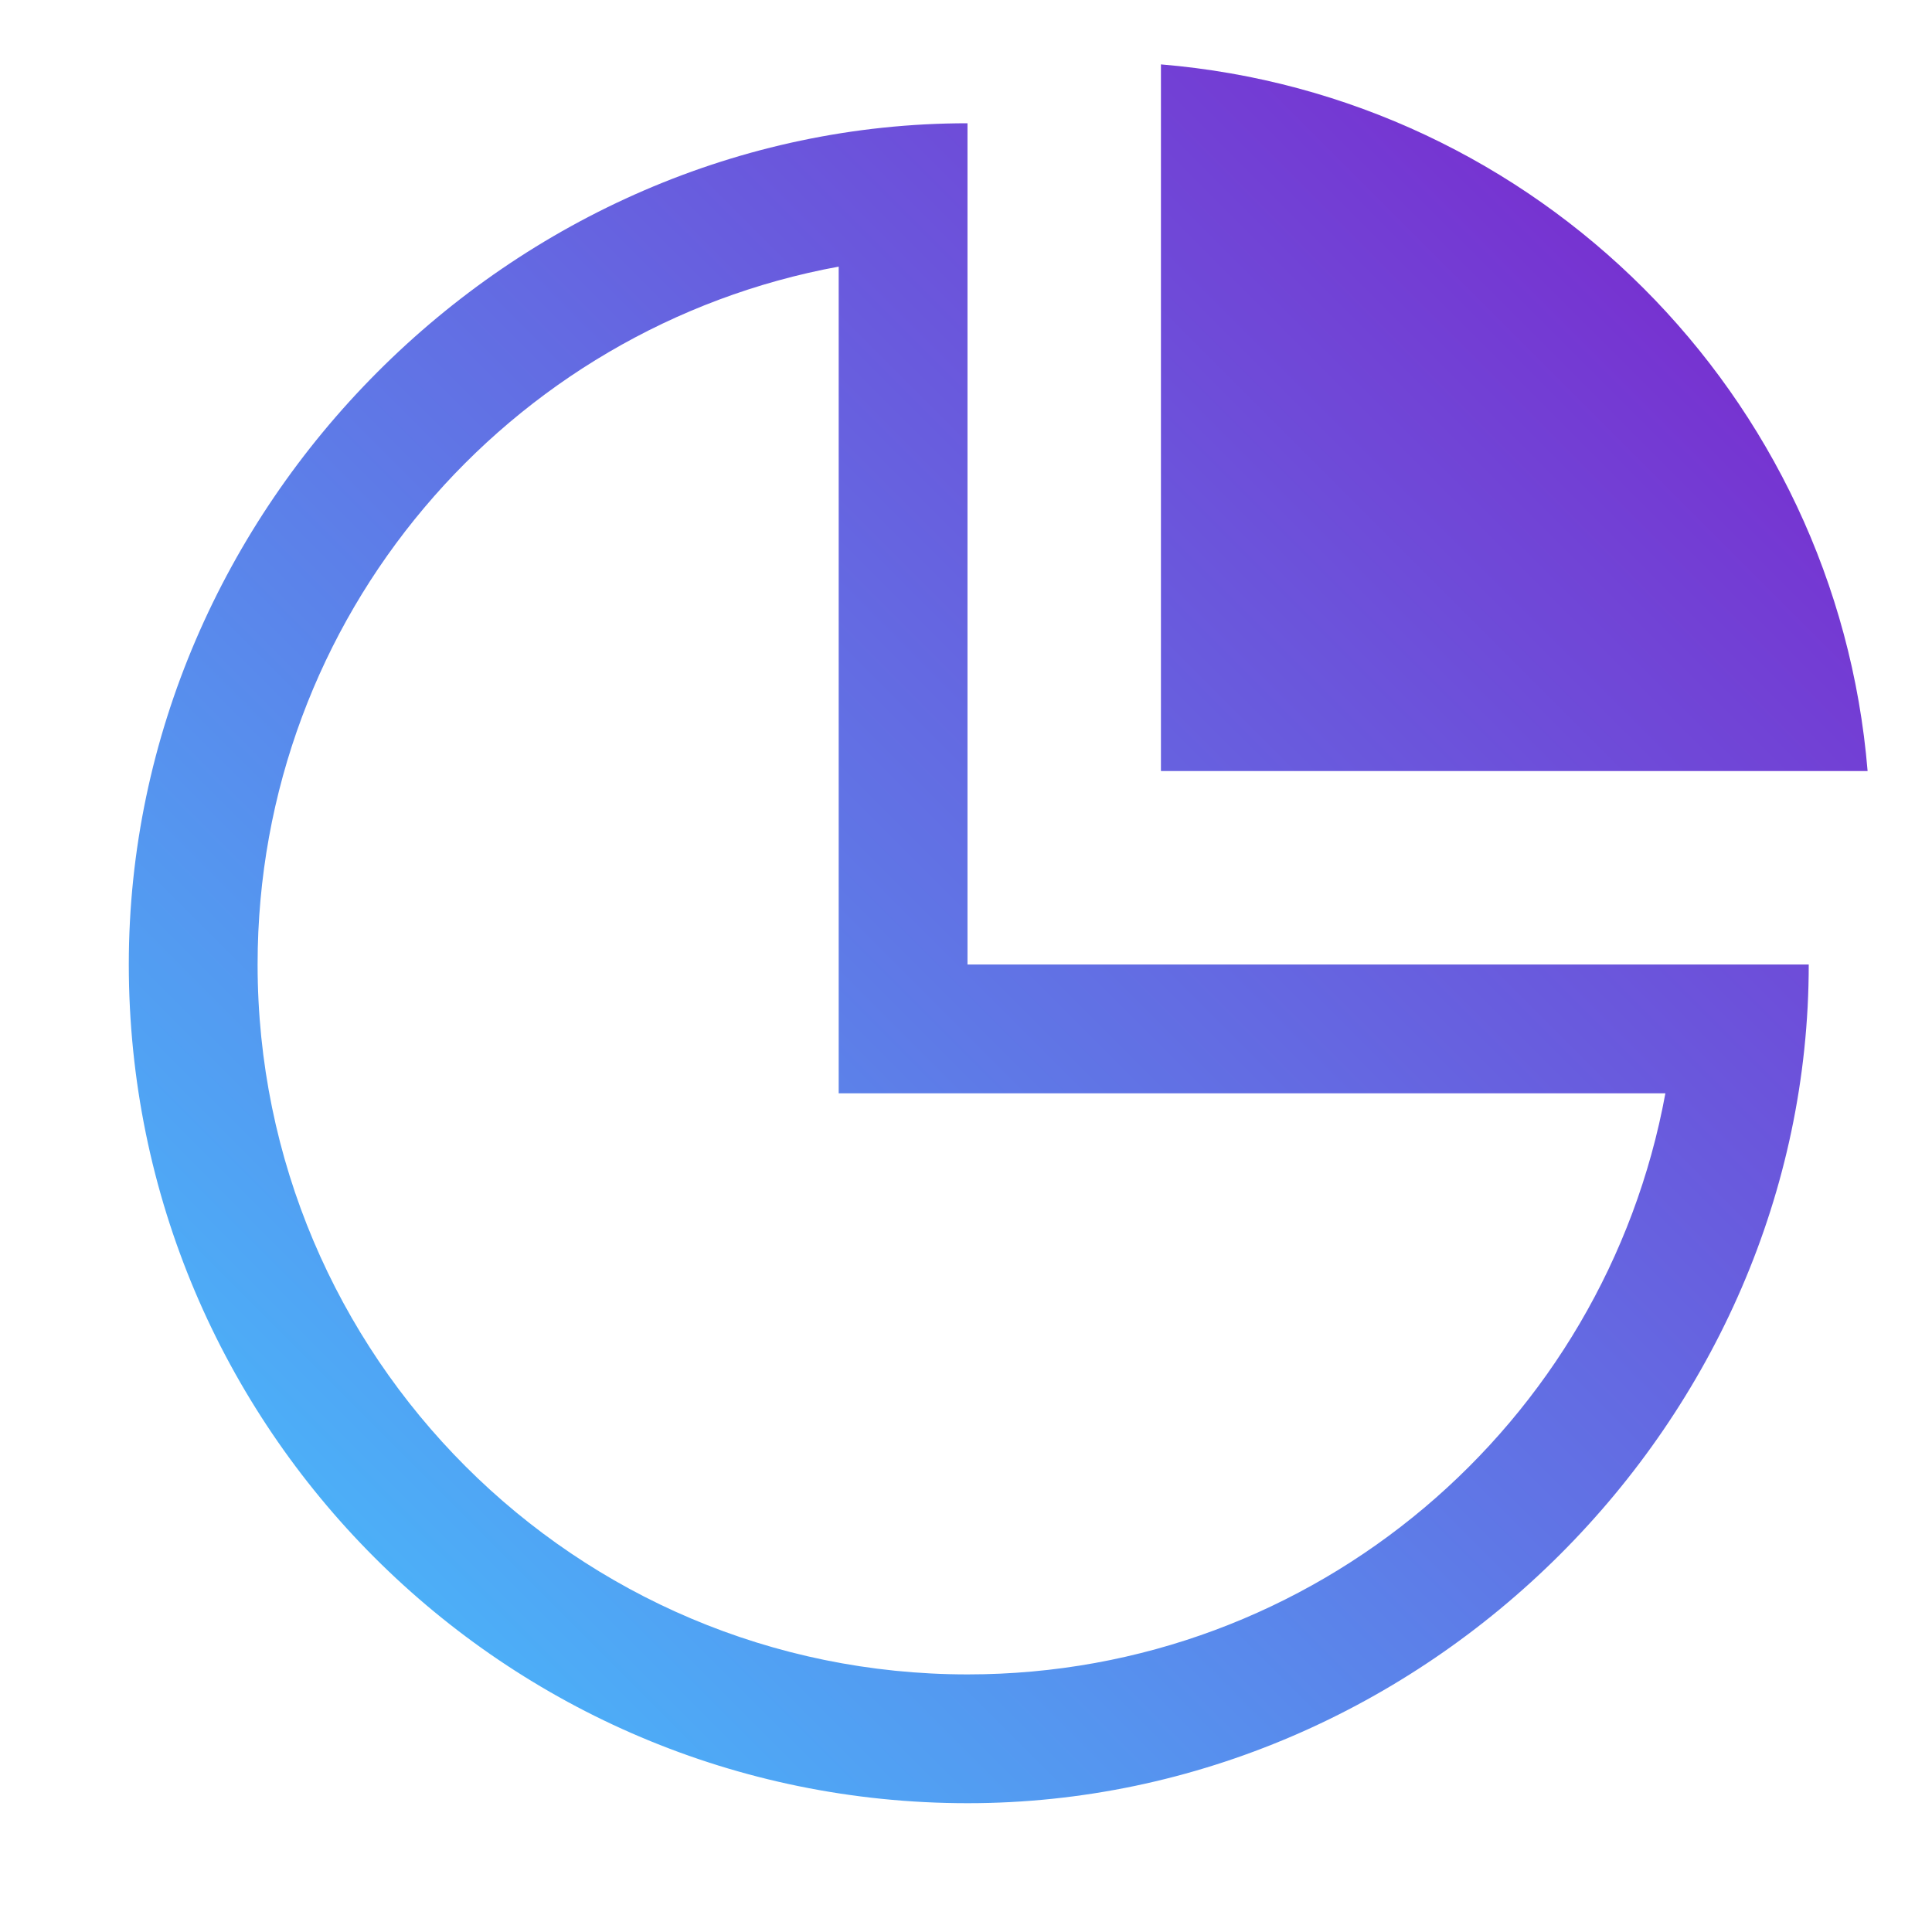 <svg width="30" height="30" viewBox="0 0 30 30" fill="none" xmlns="http://www.w3.org/2000/svg">
<path d="M29 11.973H18.027V1C23.867 1.484 28.518 6.133 29 11.973Z" fill="url(#paint0_linear_967_135630)"/>
<path fill-rule="evenodd" clip-rule="evenodd" d="M15.023 14.977V1.914C7.949 1.914 2 7.869 2 14.975C2 22.168 7.832 28 15.026 28C22.132 28 28.086 22.051 28.086 14.977H15.023ZM4 14.975C4 9.572 7.891 5.082 13.023 4.14V16.977H25.86C24.919 22.109 20.428 26 15.026 26C8.937 26 4 21.063 4 14.975Z" fill="url(#paint1_linear_967_135630)"/>
<defs>
<linearGradient id="paint0_linear_967_135630" x1="29" y1="1" x2="2" y2="28" gradientUnits="userSpaceOnUse">
<stop stop-color="#7E1DCA"/>
<stop offset="1" stop-color="#44C7FF"/>
</linearGradient>
<linearGradient id="paint1_linear_967_135630" x1="29" y1="1" x2="2" y2="28" gradientUnits="userSpaceOnUse">
<stop stop-color="#7E1DCA"/>
<stop offset="1" stop-color="#44C7FF"/>
</linearGradient>
</defs>
</svg>
